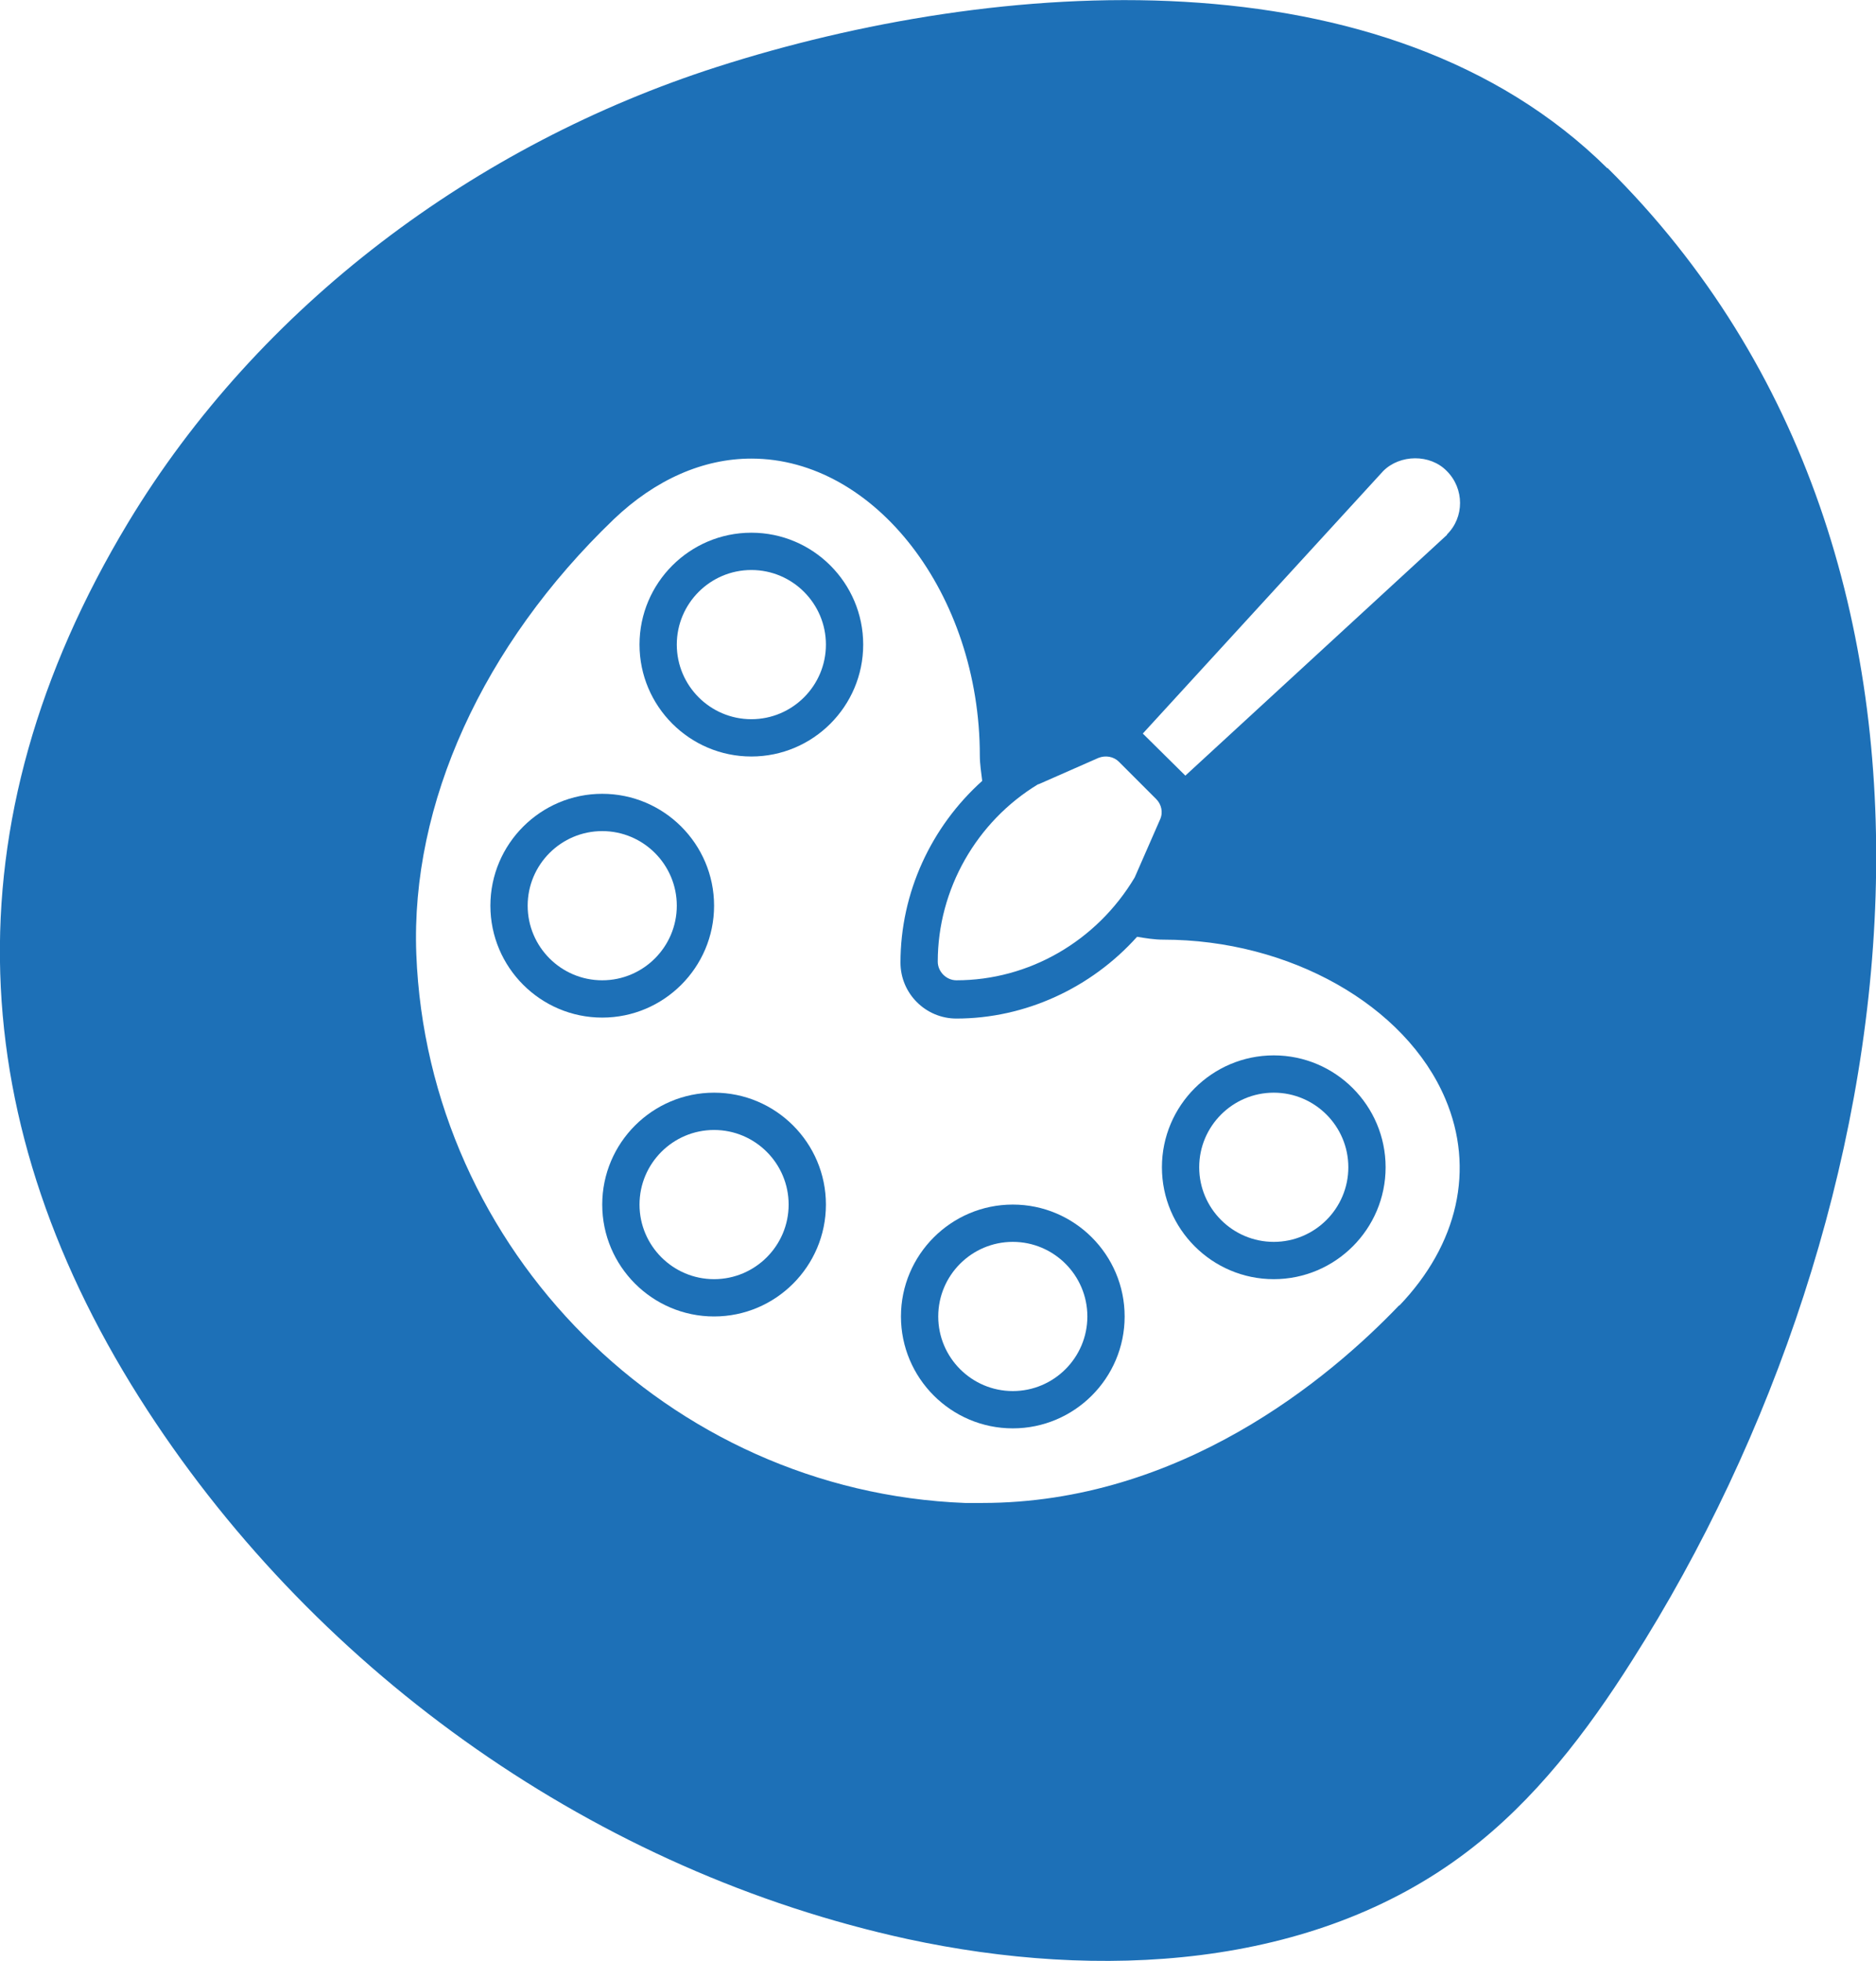 <?xml version="1.0" encoding="UTF-8"?>
<svg id="Camada_2" data-name="Camada 2" xmlns="http://www.w3.org/2000/svg" viewBox="0 0 39.25 41.01">
  <defs>
    <style>
      .cls-1 {
        fill: #1d70b7;
      }
    </style>
  </defs>
  <g id="Camada_1-2" data-name="Camada 1">
    <g>
      <path class="cls-1" d="M15.72,11.14c-1.29,0-2.34,1.05-2.34,2.34s1.05,2.34,2.34,2.34,2.34-1.05,2.34-2.34-1.05-2.34-2.34-2.34ZM15.72,15.04c-.86,0-1.56-.7-1.56-1.56s.7-1.56,1.56-1.56,1.56.7,1.56,1.56-.7,1.56-1.56,1.56Z"/>
      <path class="cls-1" d="M21.19,25.19c-1.29,0-2.34,1.05-2.34,2.34s1.05,2.34,2.34,2.34,2.34-1.05,2.34-2.34-1.05-2.34-2.34-2.34ZM21.19,29.09c-.86,0-1.56-.7-1.56-1.56s.7-1.56,1.56-1.56,1.56.7,1.56,1.56-.7,1.56-1.56,1.56Z"/>
      <path class="cls-1" d="M14.94,22.85c-1.29,0-2.34,1.05-2.34,2.34s1.05,2.34,2.34,2.34,2.34-1.05,2.34-2.34-1.05-2.34-2.34-2.34ZM14.94,26.75c-.86,0-1.56-.7-1.56-1.56s.7-1.56,1.56-1.56,1.56.7,1.56,1.56-.7,1.56-1.56,1.56Z"/>
      <path class="cls-1" d="M14.94,18.94c0-1.29-1.05-2.34-2.34-2.34s-2.34,1.05-2.34,2.34,1.05,2.34,2.34,2.34,2.34-1.05,2.34-2.34ZM11.04,18.94c0-.86.7-1.56,1.56-1.56s1.56.7,1.56,1.56-.7,1.56-1.56,1.56-1.56-.7-1.56-1.56Z"/>
      <path class="cls-1" d="M26.65,22.07c-1.29,0-2.34,1.05-2.34,2.34s1.05,2.34,2.34,2.34,2.34-1.05,2.34-2.34-1.05-2.34-2.34-2.34ZM26.65,25.97c-.86,0-1.56-.7-1.56-1.56s.7-1.56,1.56-1.56,1.56.7,1.56,1.56-.7,1.56-1.56,1.56Z"/>
      <path class="cls-1" d="M33.63,3.52C29-1.06,20.86-.48,15,1.4,9.95,3.02,5.42,6.39,2.68,10.93c-3.81,6.32-3.46,12.63.41,18.57,3.61,5.54,9.42,9.64,15.9,11.05,3.99.86,8.47.64,11.71-1.83,1.41-1.07,2.5-2.5,3.45-4,5.91-9.28,7.84-22.94-.52-31.21ZM21.73,16.4l1.25-.55c.15-.06.32-.03.43.08l.78.78c.11.11.15.28.08.43l-.53,1.21c-.8,1.34-2.22,2.15-3.73,2.15-.21,0-.39-.18-.39-.39,0-1.51.81-2.93,2.1-3.71ZM29.28,27.29c-1.48,1.55-4.59,4.14-8.73,4.14-.12,0-.24,0-.36,0-6.2-.24-11.24-5.28-11.48-11.48-.12-3.14,1.39-6.46,4.13-9.09.87-.83,1.87-1.27,2.88-1.27,2.59,0,4.78,2.84,4.78,6.21,0,.18.03.36.05.53-1.07.96-1.71,2.34-1.71,3.8,0,.65.53,1.17,1.17,1.17,1.44,0,2.82-.64,3.78-1.71.18.03.36.06.55.06,2.64,0,5.07,1.37,5.9,3.33.62,1.46.27,3.04-.97,4.33ZM30.28,11.18l-5.48,5.04-.89-.88,5.03-5.49c.35-.35.98-.36,1.33,0,.37.37.37.97,0,1.33Z"/>
    </g>
  </g>
</svg>